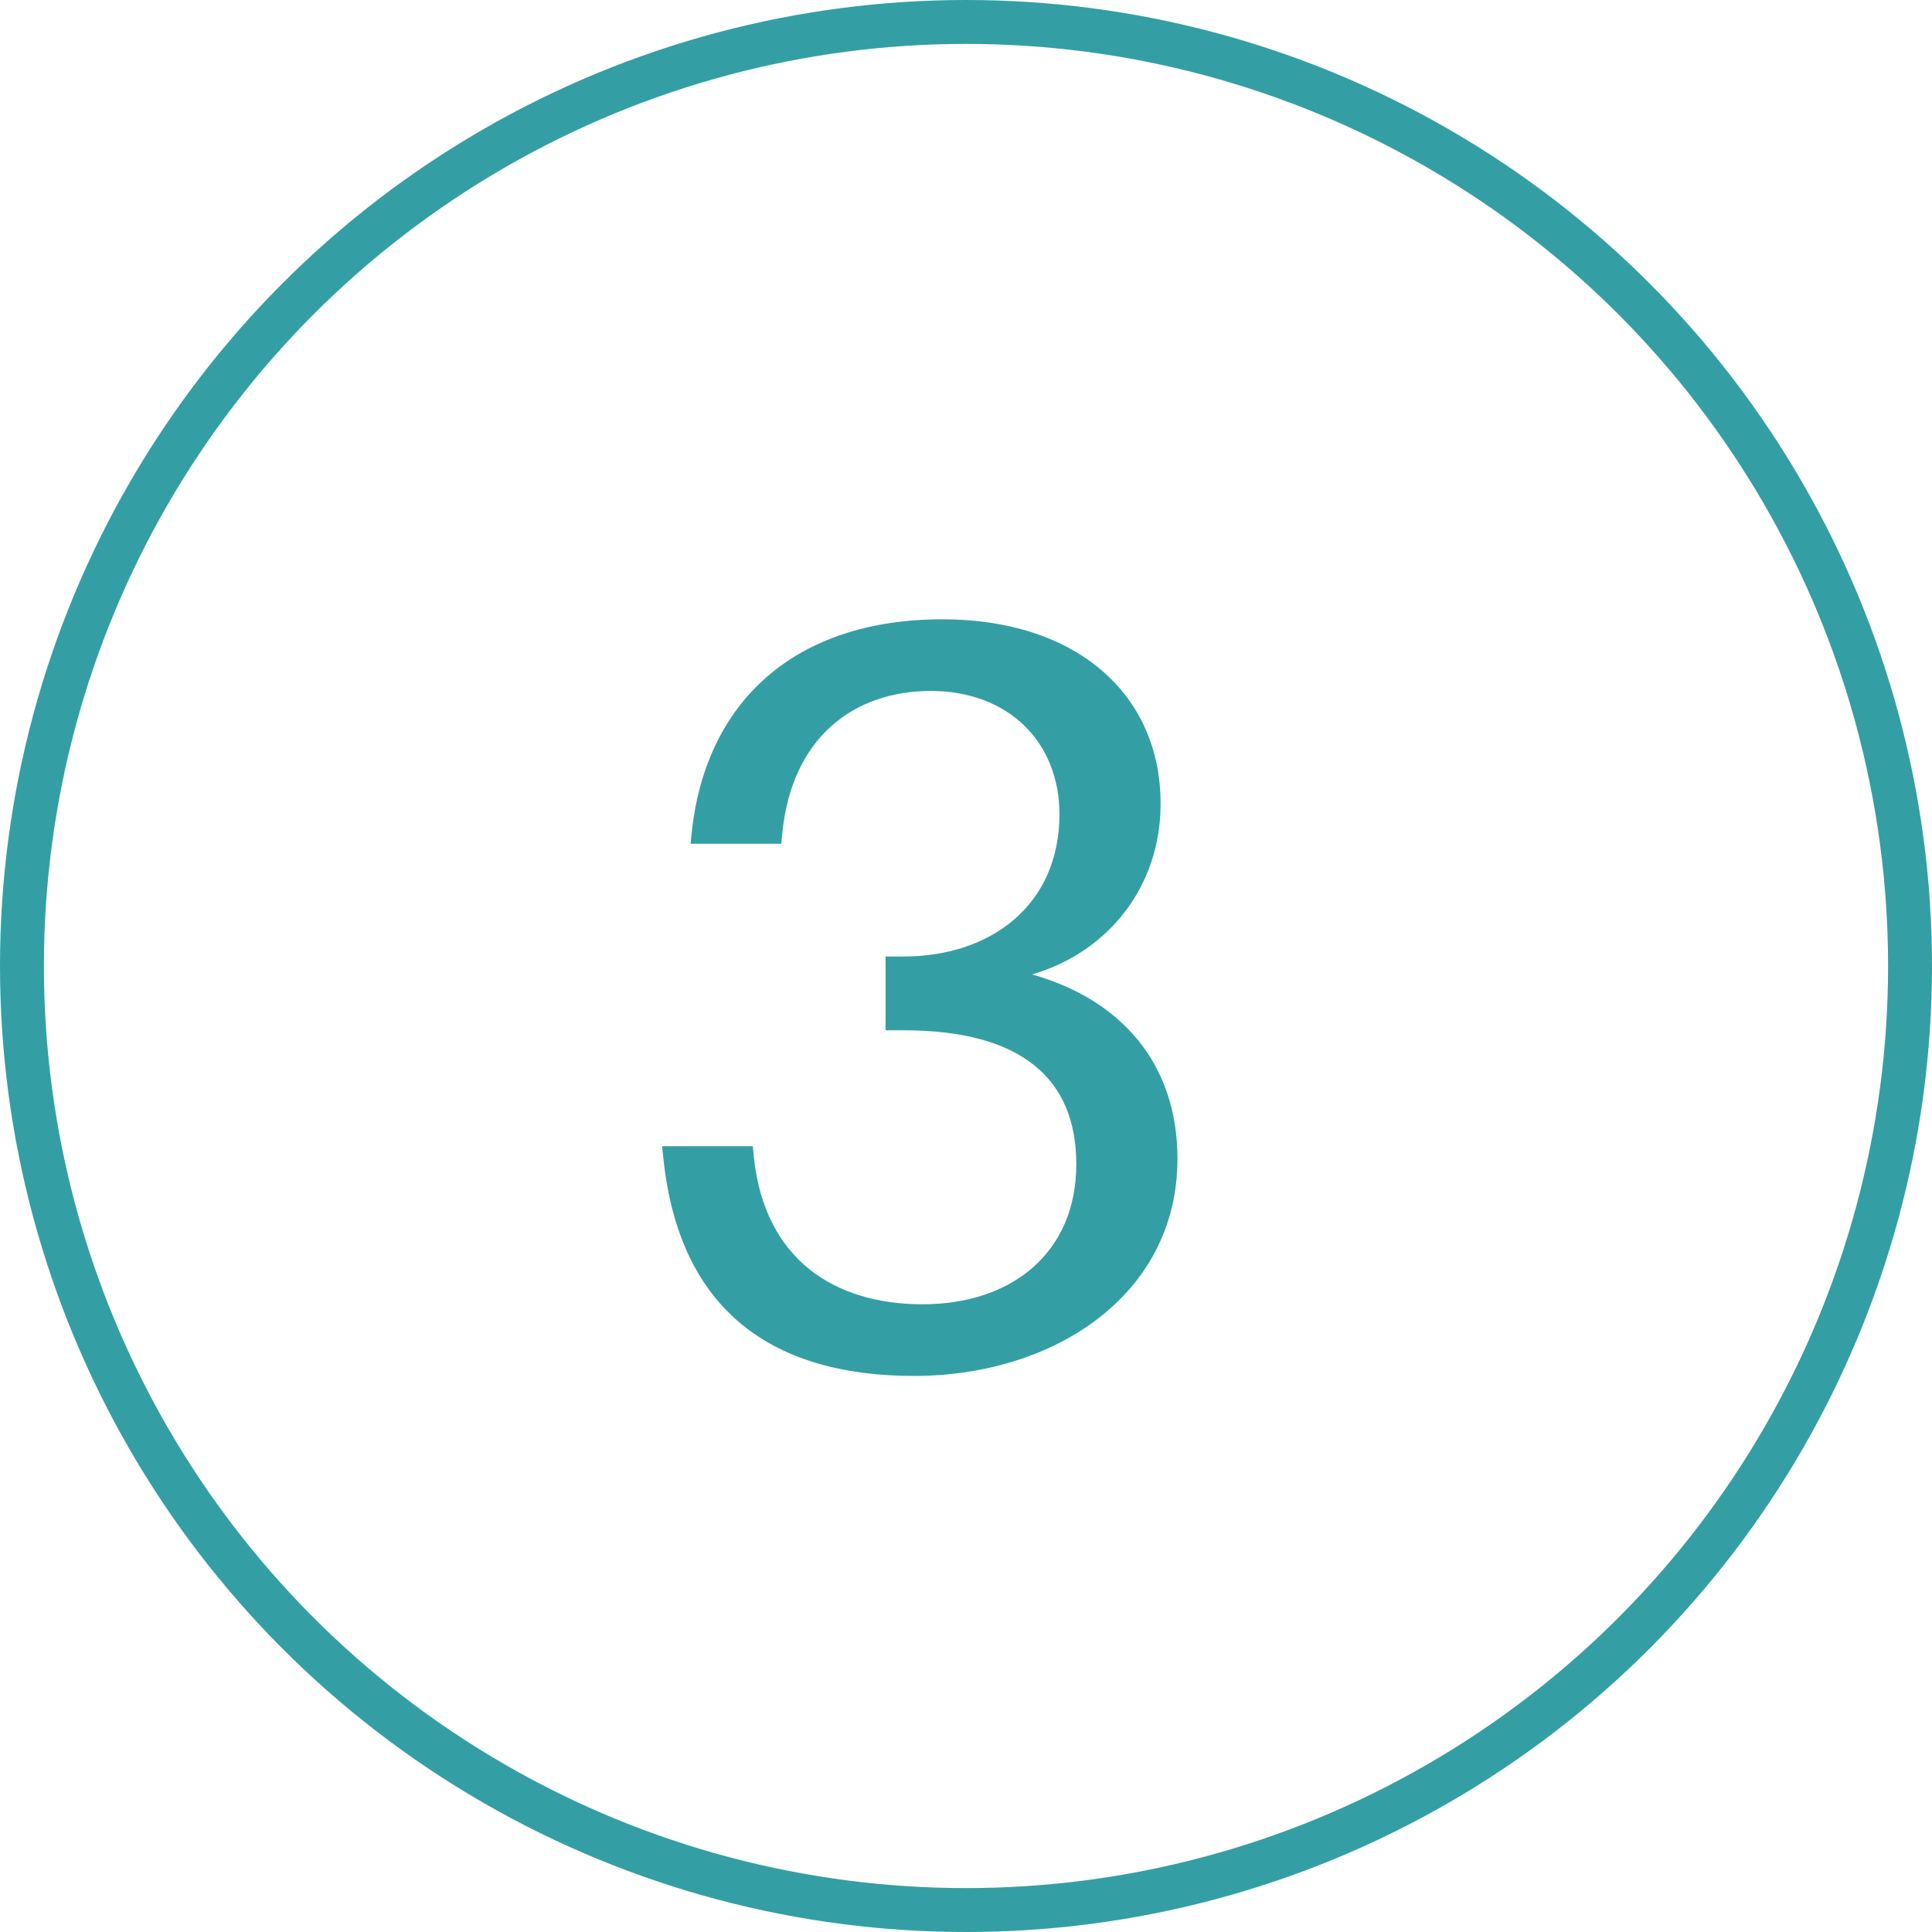 <svg width="44" height="44" viewBox="0 0 44 44" fill="none" xmlns="http://www.w3.org/2000/svg">
<g opacity="0.8">
<circle cx="22" cy="22" r="21.5" stroke="#00878E"/>
<path d="M23.504 22.192C25.232 21.688 26.432 20.2 26.432 18.304C26.432 15.808 24.512 14.104 21.464 14.104C18.104 14.104 16.064 15.976 15.752 18.976L15.728 19.216H17.792L17.816 18.976C18.032 16.792 19.448 15.736 21.2 15.736C22.952 15.736 24.128 16.888 24.128 18.544C24.128 20.632 22.544 21.784 20.576 21.784H20.168V23.464H20.576C23.264 23.464 24.512 24.568 24.512 26.512C24.512 28.528 23.048 29.704 21.008 29.704C18.992 29.704 17.408 28.672 17.168 26.344L17.144 26.104H15.08L15.104 26.344C15.464 29.92 17.672 31.336 20.816 31.336C24.008 31.336 26.816 29.488 26.816 26.392C26.816 24.232 25.544 22.768 23.504 22.192Z" fill="#00878E"/>
</g>
</svg>
